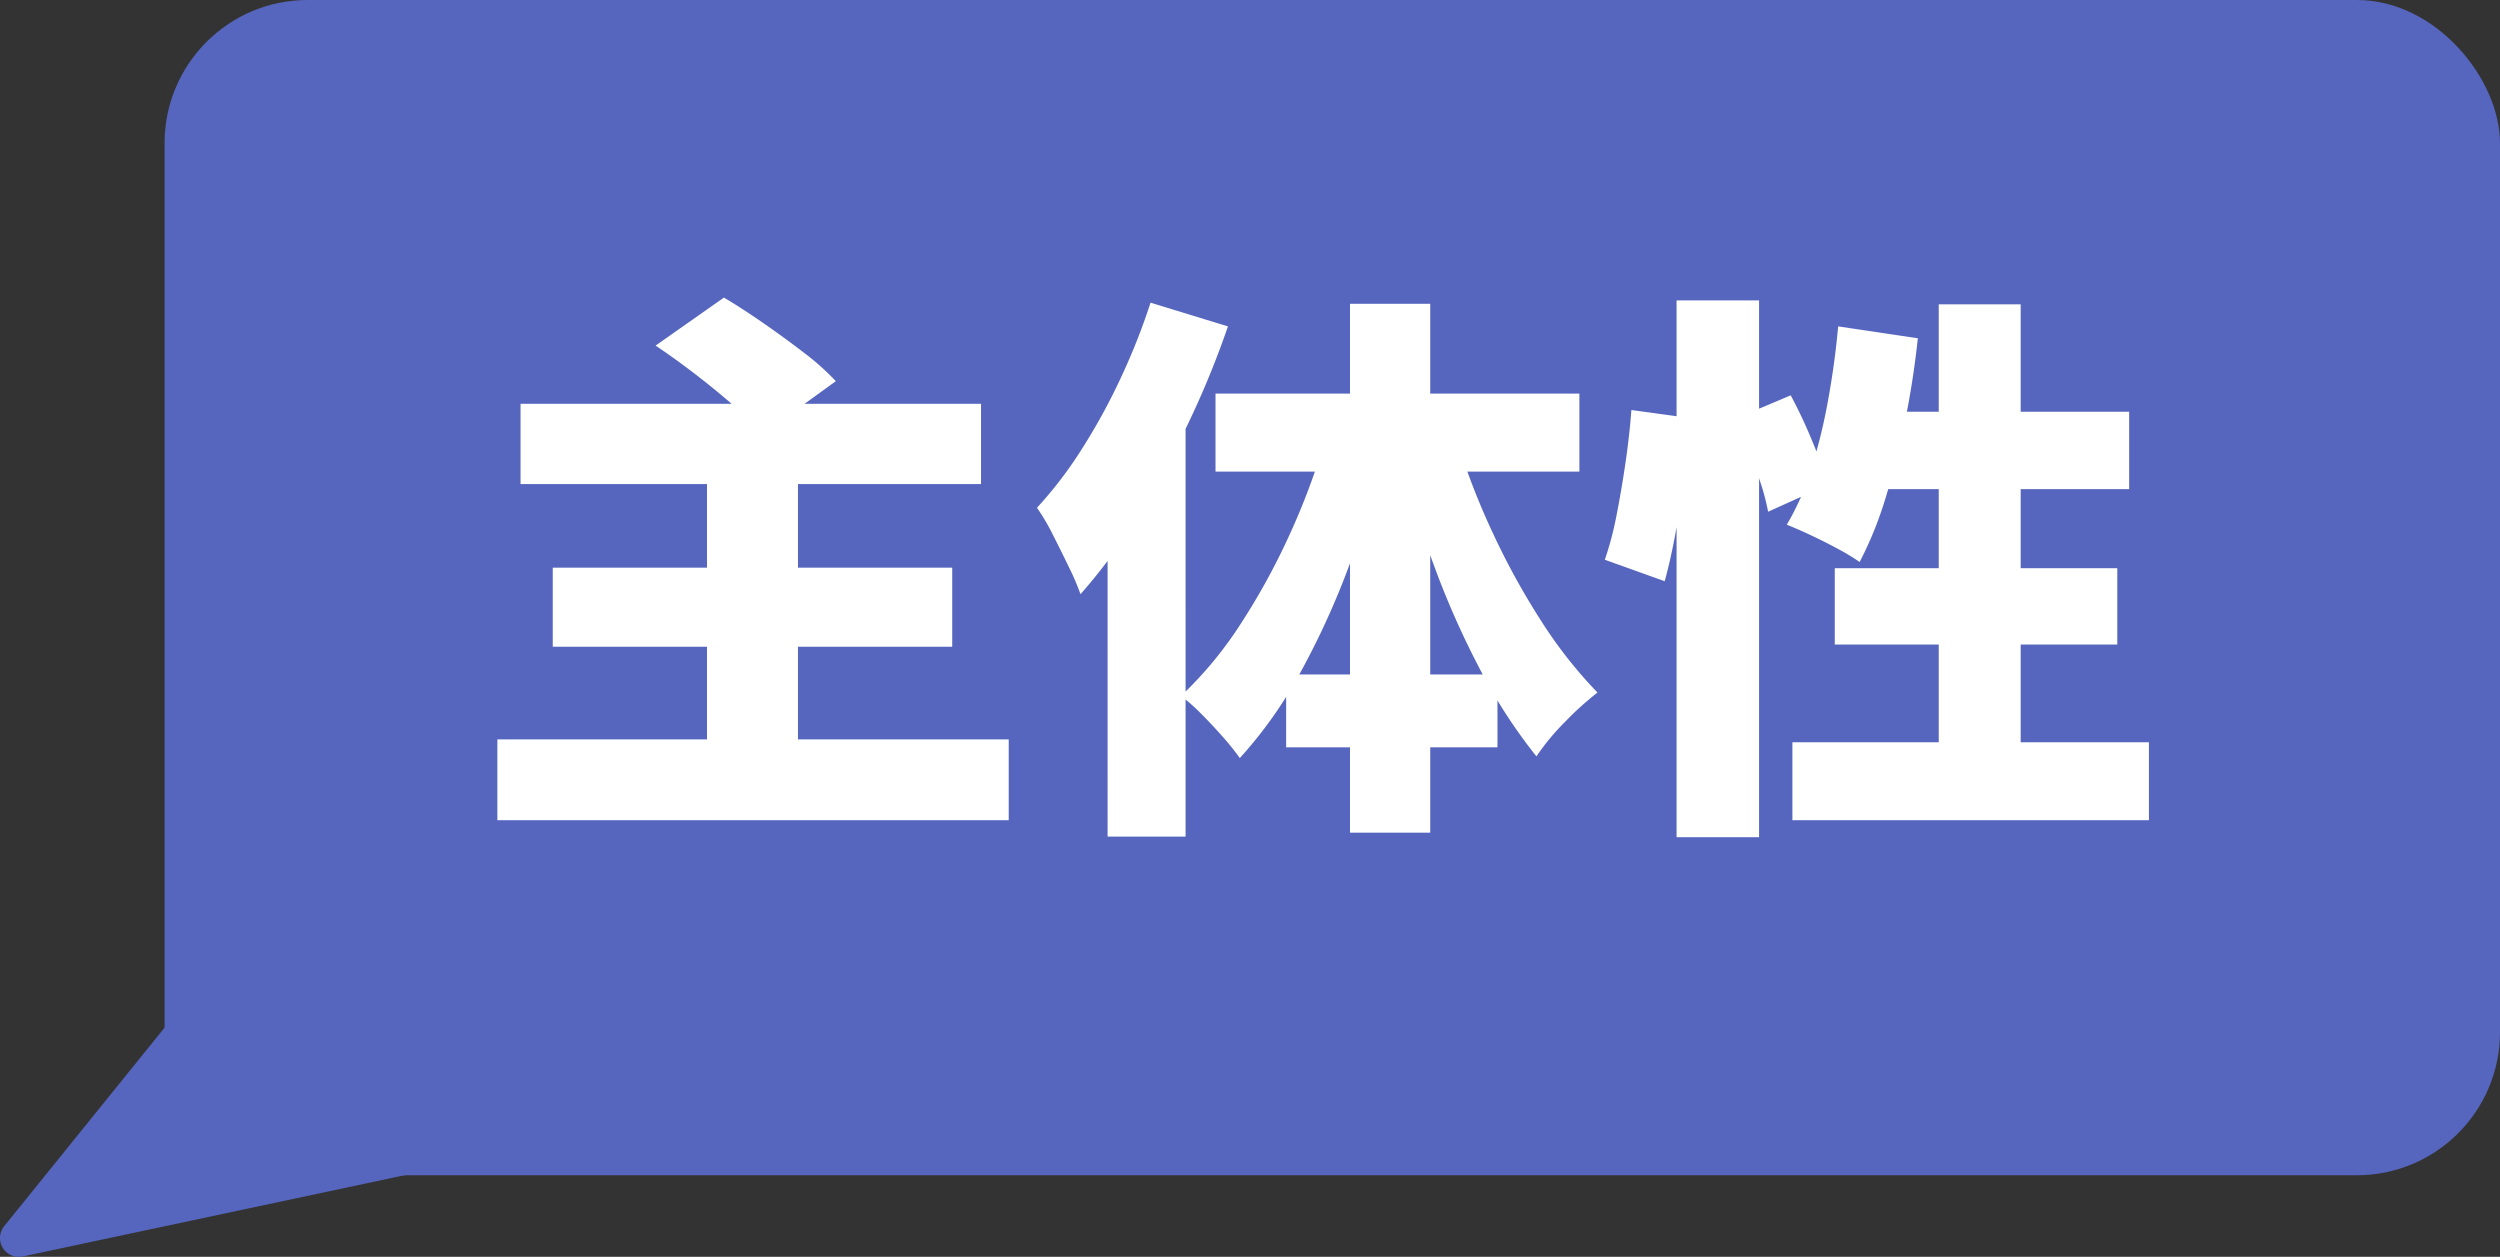 <svg xmlns="http://www.w3.org/2000/svg" width="331.846" height="166.826" viewBox="0 0 331.846 166.826">
  <rect x="0" y="0" width="331.846" height="166.826" fill="#333333" stroke="none"/>
  <g id="Group_9360" data-name="Group 9360" transform="translate(-451.154 -6212.884)">
    <path id="Path_27093" data-name="Path 27093" d="M-13205,7183l-29.346,36.326,64.594-13.742Z" transform="translate(13688 -842.116)" fill="#5666bf"/>
    <g id="Group_9359" data-name="Group 9359">
      <rect id="Rectangle_5509" data-name="Rectangle 5509" width="310" height="156" rx="19" transform="translate(473 6212.884)" fill="#5666bf"/>
      <path id="Path_27242" data-name="Path 27242" d="M-105.75-50.4h61.125v10.65H-105.75Zm4.275,21.75H-48.45v10.5h-53.025Zm-7.35,22.8H-40.95V4.875h-67.875ZM-81-40.95h12.075V-.075H-81Zm-6.825-17.175L-78.75-64.5q2.4,1.425,5.213,3.375t5.4,3.938A33.189,33.189,0,0,1-63.9-53.4l-9.75,7.05a34.271,34.271,0,0,0-3.825-3.825q-2.4-2.1-5.137-4.2T-87.825-58.125Zm65.7-5.7,10.275,3.15a119.959,119.959,0,0,1-5.288,12.9,130.427,130.427,0,0,1-6.75,12.413,71.972,71.972,0,0,1-7.537,10.237,31.525,31.525,0,0,0-1.5-3.525q-1.05-2.175-2.175-4.388A27.46,27.46,0,0,0-37.2-36.6a53.945,53.945,0,0,0,5.888-7.688A82.306,82.306,0,0,0-26.138-53.7,86.032,86.032,0,0,0-22.125-63.825Zm-5.7,21.525,10.35-10.35V7.05h-10.35ZM4.35-63.675H15v70.2H4.35ZM-13.5-51.75H34.8V-41.4H-13.5Zm9.375,37.275h28.05V-4.8H-4.125ZM18.45-45.825a96.24,96.24,0,0,0,4.8,12.45,96.925,96.925,0,0,0,6.487,11.812A59.969,59.969,0,0,0,37.2-12.075a41.257,41.257,0,0,0-4.275,3.863A30.723,30.723,0,0,0,29.1-3.6a69.923,69.923,0,0,1-7.35-11.288,113.534,113.534,0,0,1-6.187-13.875Q12.825-36.15,10.8-43.65Zm-17.1-.9,7.8,2.1a152.416,152.416,0,0,1-4.875,15.6,106.523,106.523,0,0,1-6.487,14.25,58.08,58.08,0,0,1-8.063,11.4,34.542,34.542,0,0,0-2.288-2.85Q-13.95-7.8-15.412-9.263a25.565,25.565,0,0,0-2.663-2.362A51.488,51.488,0,0,0-10.087-21.3,90.079,90.079,0,0,0-3.412-33.6,91.443,91.443,0,0,0,1.35-46.725Zm46.35-17.4H58.65V7.125H47.7Zm-6,14.55,7.65,1.05q-.15,3.3-.6,7.237T47.625-33.6q-.675,3.75-1.5,6.75l-7.95-2.85a43,43,0,0,0,1.575-6q.675-3.45,1.2-7.088T41.7-49.575ZM55.575-48.45l7.275-3.075a64.64,64.64,0,0,1,2.888,6.15A35.839,35.839,0,0,1,67.65-39.6l-7.8,3.525a29.954,29.954,0,0,0-.975-3.75q-.675-2.1-1.537-4.388T55.575-48.45ZM69.15-60.675,79.725-59.1q-.6,5.625-1.725,11.138a102.41,102.41,0,0,1-2.625,10.275A49.129,49.129,0,0,1,72-29.4a27.992,27.992,0,0,0-2.85-1.725q-1.8-.975-3.638-1.837T62.325-34.35a33.661,33.661,0,0,0,3.225-7.312,74.229,74.229,0,0,0,2.25-9.15Q68.7-55.725,69.15-60.675ZM73.275-49.35h34.5v10.275H70.2ZM82.5-63.6H93.375V.525H82.5ZM68.7-28.575h37.5V-18.45H68.7Zm-5.625,23.1H110.4V4.875H63.075Z" transform="translate(626 6316.884)" fill="#fff"/>
      <path id="Path_27093_-_Outline" data-name="Path 27093 - Outline" d="M-13205,7180.5a2.49,2.49,0,0,1,1.347.4l35.248,22.584a2.5,2.5,0,0,1,1.111,2.553,2.5,2.5,0,0,1-1.939,2l-64.594,13.742a2.5,2.5,0,0,1-2.651-1.138,2.5,2.5,0,0,1,.187-2.878l29.346-36.326A2.5,2.5,0,0,1-13205,7180.5Zm28.772,23.905-28.237-18.092-23.509,29.1Z" transform="translate(13688 -842.116)" fill="#5666bf"/>
    </g>
  </g>
</svg>

